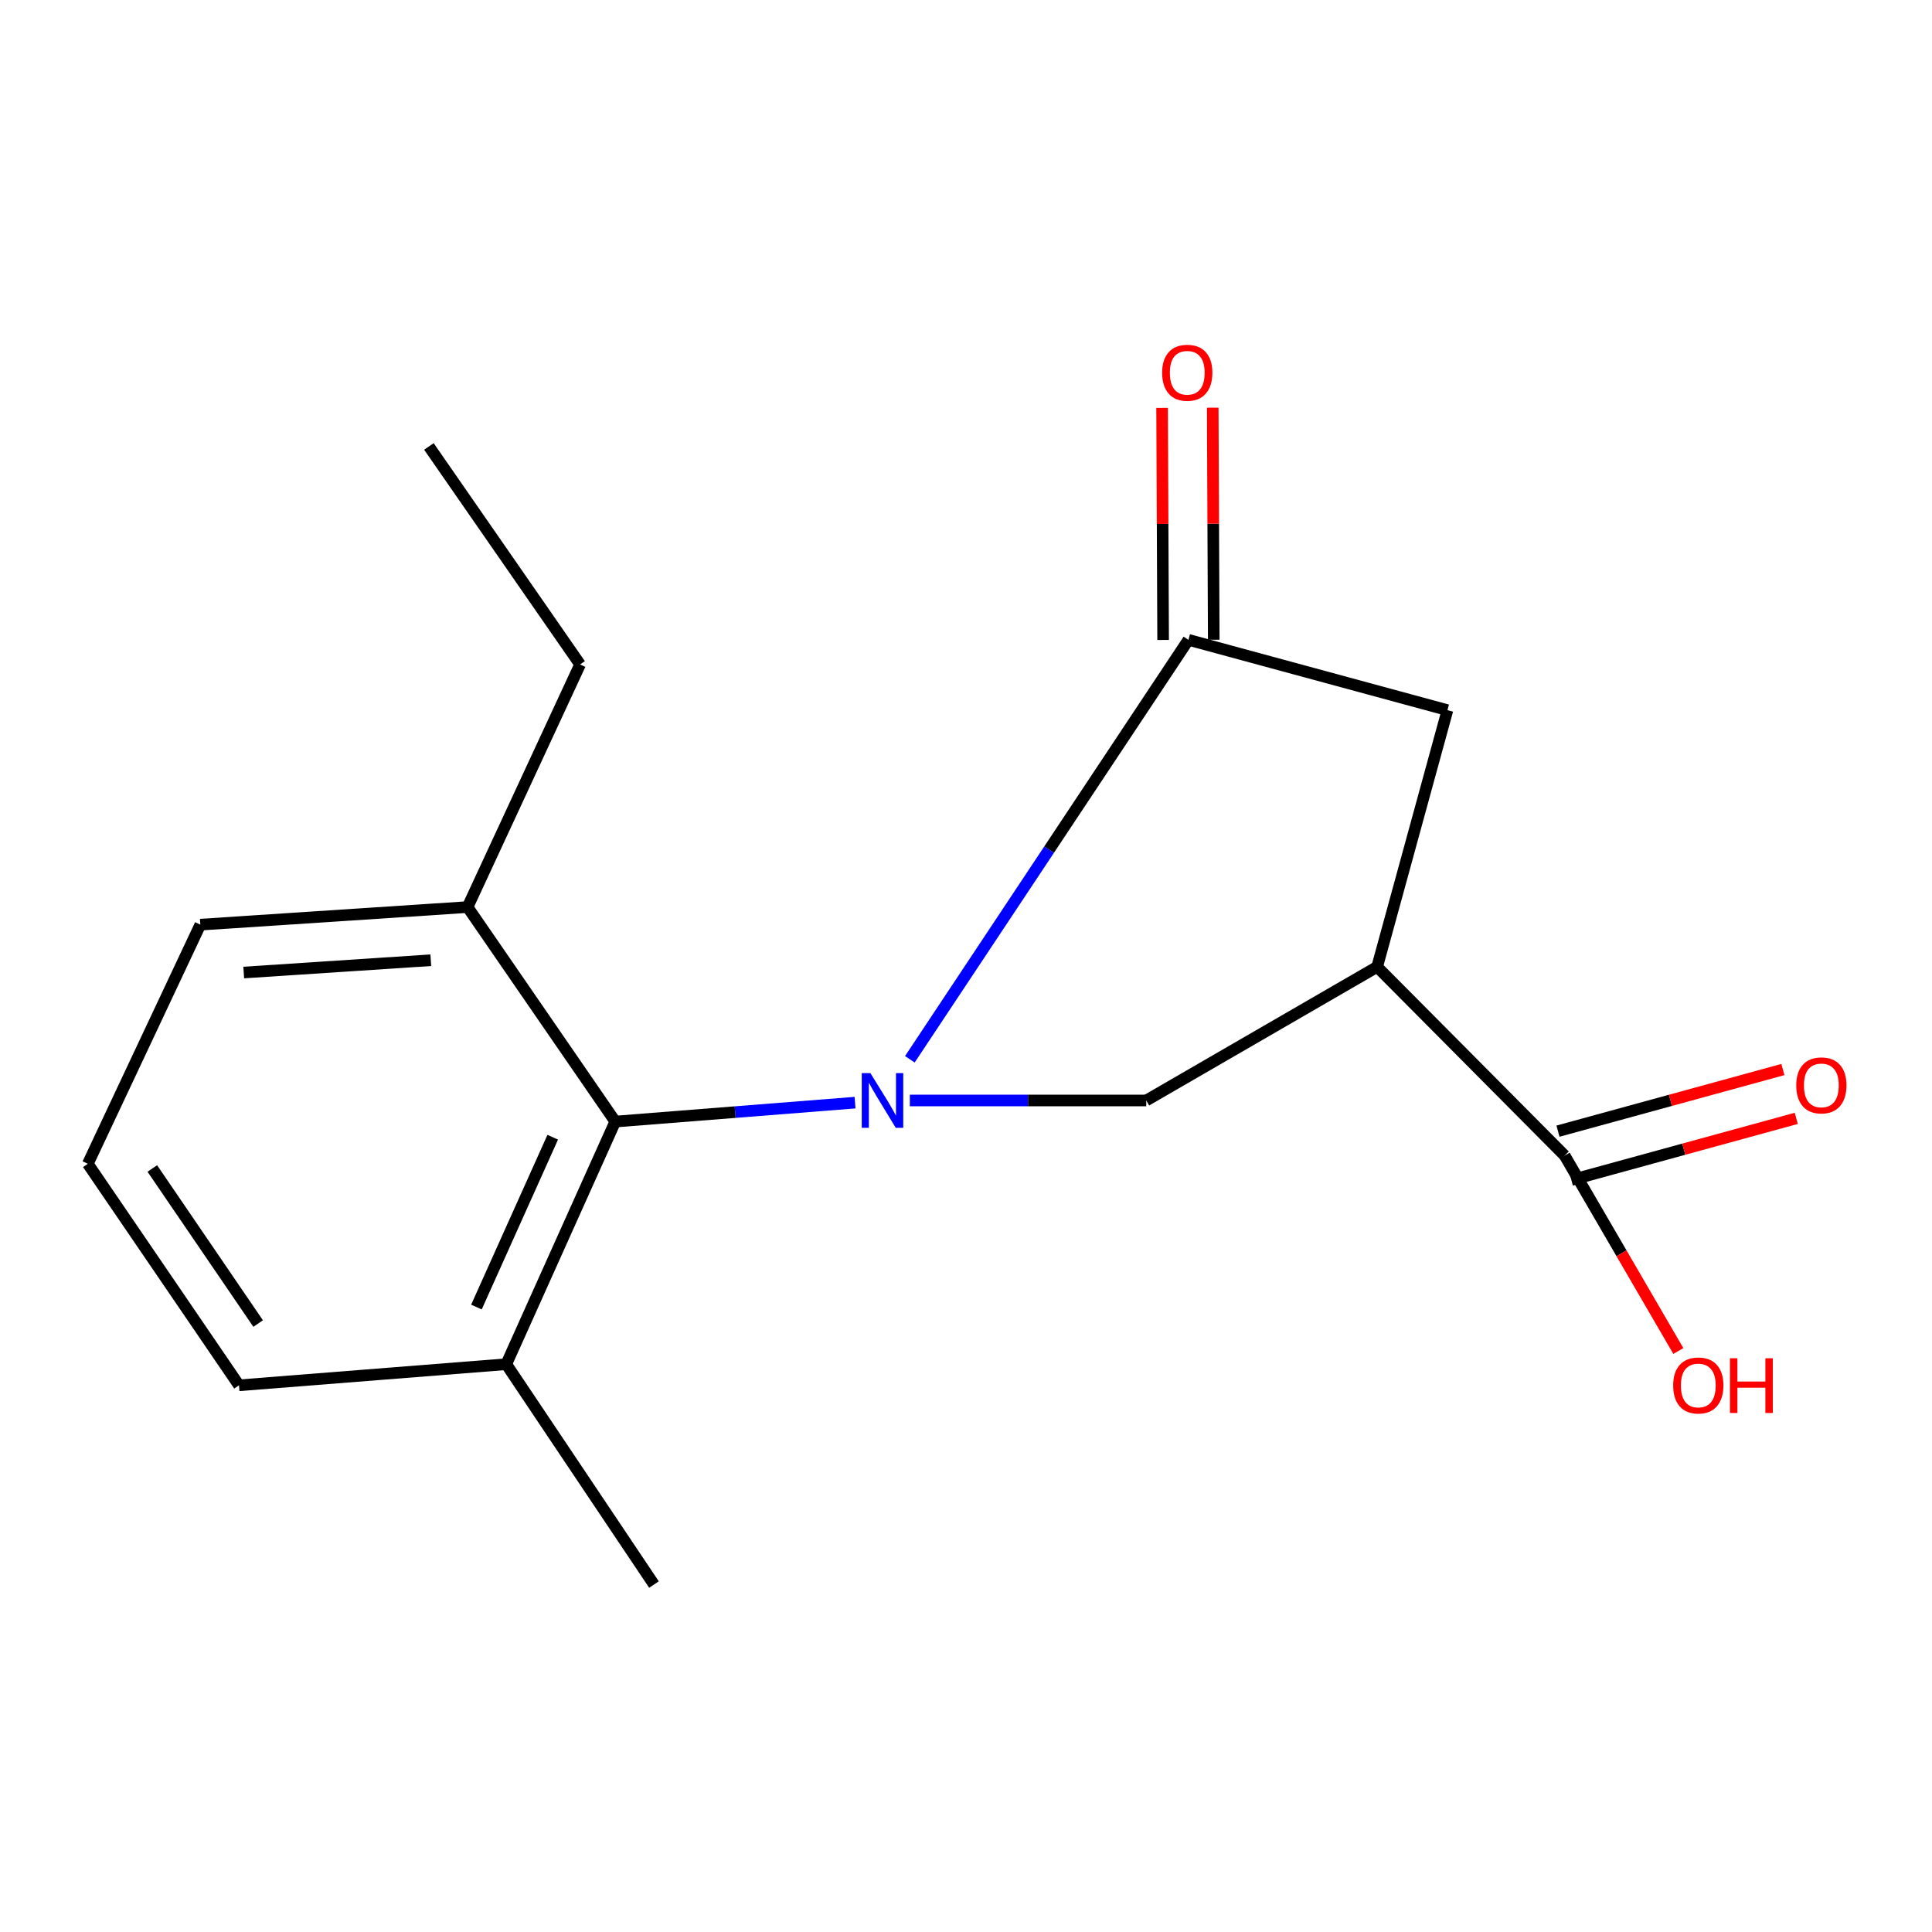 <?xml version='1.0' encoding='iso-8859-1'?>
<svg version='1.1' baseProfile='full'
              xmlns='http://www.w3.org/2000/svg'
                      xmlns:rdkit='http://www.rdkit.org/xml'
                      xmlns:xlink='http://www.w3.org/1999/xlink'
                  xml:space='preserve'
width='1000px' height='1000px' viewBox='0 0 1000 1000'>
<!-- END OF HEADER -->
<rect style='opacity:1.0;fill:#FFFFFF;stroke:none' width='1000' height='1000' x='0' y='0'> </rect>
<path class='bond-0' d='M 470.935,548.289 L 543.034,439.734' style='fill:none;fill-rule:evenodd;stroke:#0000FF;stroke-width:6px;stroke-linecap:butt;stroke-linejoin:miter;stroke-opacity:1' />
<path class='bond-0' d='M 543.034,439.734 L 615.132,331.179' style='fill:none;fill-rule:evenodd;stroke:#000000;stroke-width:6px;stroke-linecap:butt;stroke-linejoin:miter;stroke-opacity:1' />
<path class='bond-2' d='M 470.931,569.605 L 532.113,569.605' style='fill:none;fill-rule:evenodd;stroke:#0000FF;stroke-width:6px;stroke-linecap:butt;stroke-linejoin:miter;stroke-opacity:1' />
<path class='bond-2' d='M 532.113,569.605 L 593.294,569.605' style='fill:none;fill-rule:evenodd;stroke:#000000;stroke-width:6px;stroke-linecap:butt;stroke-linejoin:miter;stroke-opacity:1' />
<path class='bond-3' d='M 442.569,570.727 L 380.513,575.625' style='fill:none;fill-rule:evenodd;stroke:#0000FF;stroke-width:6px;stroke-linecap:butt;stroke-linejoin:miter;stroke-opacity:1' />
<path class='bond-3' d='M 380.513,575.625 L 318.457,580.524' style='fill:none;fill-rule:evenodd;stroke:#000000;stroke-width:6px;stroke-linecap:butt;stroke-linejoin:miter;stroke-opacity:1' />
<path class='bond-4' d='M 615.132,331.179 L 749.202,367.575' style='fill:none;fill-rule:evenodd;stroke:#000000;stroke-width:6px;stroke-linecap:butt;stroke-linejoin:miter;stroke-opacity:1' />
<path class='bond-6' d='M 628.235,331.121 L 627.969,271.07' style='fill:none;fill-rule:evenodd;stroke:#000000;stroke-width:6px;stroke-linecap:butt;stroke-linejoin:miter;stroke-opacity:1' />
<path class='bond-6' d='M 627.969,271.07 L 627.704,211.018' style='fill:none;fill-rule:evenodd;stroke:#FF0000;stroke-width:6px;stroke-linecap:butt;stroke-linejoin:miter;stroke-opacity:1' />
<path class='bond-6' d='M 602.029,331.237 L 601.764,271.185' style='fill:none;fill-rule:evenodd;stroke:#000000;stroke-width:6px;stroke-linecap:butt;stroke-linejoin:miter;stroke-opacity:1' />
<path class='bond-6' d='M 601.764,271.185 L 601.498,211.134' style='fill:none;fill-rule:evenodd;stroke:#FF0000;stroke-width:6px;stroke-linecap:butt;stroke-linejoin:miter;stroke-opacity:1' />
<path class='bond-1' d='M 712.806,500.452 L 593.294,569.605' style='fill:none;fill-rule:evenodd;stroke:#000000;stroke-width:6px;stroke-linecap:butt;stroke-linejoin:miter;stroke-opacity:1' />
<path class='bond-5' d='M 712.806,500.452 L 809.868,598.125' style='fill:none;fill-rule:evenodd;stroke:#000000;stroke-width:6px;stroke-linecap:butt;stroke-linejoin:miter;stroke-opacity:1' />
<path class='bond-17' d='M 712.806,500.452 L 749.202,367.575' style='fill:none;fill-rule:evenodd;stroke:#000000;stroke-width:6px;stroke-linecap:butt;stroke-linejoin:miter;stroke-opacity:1' />
<path class='bond-7' d='M 318.457,580.524 L 262.043,706.106' style='fill:none;fill-rule:evenodd;stroke:#000000;stroke-width:6px;stroke-linecap:butt;stroke-linejoin:miter;stroke-opacity:1' />
<path class='bond-7' d='M 286.091,588.623 L 246.601,676.531' style='fill:none;fill-rule:evenodd;stroke:#000000;stroke-width:6px;stroke-linecap:butt;stroke-linejoin:miter;stroke-opacity:1' />
<path class='bond-8' d='M 318.457,580.524 L 242.01,469.5' style='fill:none;fill-rule:evenodd;stroke:#000000;stroke-width:6px;stroke-linecap:butt;stroke-linejoin:miter;stroke-opacity:1' />
<path class='bond-9' d='M 813.331,610.762 L 871.54,594.81' style='fill:none;fill-rule:evenodd;stroke:#000000;stroke-width:6px;stroke-linecap:butt;stroke-linejoin:miter;stroke-opacity:1' />
<path class='bond-9' d='M 871.54,594.81 L 929.748,578.857' style='fill:none;fill-rule:evenodd;stroke:#FF0000;stroke-width:6px;stroke-linecap:butt;stroke-linejoin:miter;stroke-opacity:1' />
<path class='bond-9' d='M 806.404,585.488 L 864.613,569.536' style='fill:none;fill-rule:evenodd;stroke:#000000;stroke-width:6px;stroke-linecap:butt;stroke-linejoin:miter;stroke-opacity:1' />
<path class='bond-9' d='M 864.613,569.536 L 922.822,553.584' style='fill:none;fill-rule:evenodd;stroke:#FF0000;stroke-width:6px;stroke-linecap:butt;stroke-linejoin:miter;stroke-opacity:1' />
<path class='bond-10' d='M 809.868,598.125 L 839.287,648.703' style='fill:none;fill-rule:evenodd;stroke:#000000;stroke-width:6px;stroke-linecap:butt;stroke-linejoin:miter;stroke-opacity:1' />
<path class='bond-10' d='M 839.287,648.703 L 868.706,699.281' style='fill:none;fill-rule:evenodd;stroke:#FF0000;stroke-width:6px;stroke-linecap:butt;stroke-linejoin:miter;stroke-opacity:1' />
<path class='bond-12' d='M 262.043,706.106 L 123.707,717.04' style='fill:none;fill-rule:evenodd;stroke:#000000;stroke-width:6px;stroke-linecap:butt;stroke-linejoin:miter;stroke-opacity:1' />
<path class='bond-15' d='M 262.043,706.106 L 338.49,820.158' style='fill:none;fill-rule:evenodd;stroke:#000000;stroke-width:6px;stroke-linecap:butt;stroke-linejoin:miter;stroke-opacity:1' />
<path class='bond-13' d='M 242.01,469.5 L 103.689,478.599' style='fill:none;fill-rule:evenodd;stroke:#000000;stroke-width:6px;stroke-linecap:butt;stroke-linejoin:miter;stroke-opacity:1' />
<path class='bond-13' d='M 222.982,497.014 L 126.157,503.383' style='fill:none;fill-rule:evenodd;stroke:#000000;stroke-width:6px;stroke-linecap:butt;stroke-linejoin:miter;stroke-opacity:1' />
<path class='bond-14' d='M 242.01,469.5 L 300.259,343.918' style='fill:none;fill-rule:evenodd;stroke:#000000;stroke-width:6px;stroke-linecap:butt;stroke-linejoin:miter;stroke-opacity:1' />
<path class='bond-11' d='M 45.455,602.376 L 103.689,478.599' style='fill:none;fill-rule:evenodd;stroke:#000000;stroke-width:6px;stroke-linecap:butt;stroke-linejoin:miter;stroke-opacity:1' />
<path class='bond-18' d='M 45.455,602.376 L 123.707,717.04' style='fill:none;fill-rule:evenodd;stroke:#000000;stroke-width:6px;stroke-linecap:butt;stroke-linejoin:miter;stroke-opacity:1' />
<path class='bond-18' d='M 78.838,604.804 L 133.614,685.068' style='fill:none;fill-rule:evenodd;stroke:#000000;stroke-width:6px;stroke-linecap:butt;stroke-linejoin:miter;stroke-opacity:1' />
<path class='bond-16' d='M 300.259,343.918 L 221.992,231.074' style='fill:none;fill-rule:evenodd;stroke:#000000;stroke-width:6px;stroke-linecap:butt;stroke-linejoin:miter;stroke-opacity:1' />
<path  class='atom-0' d='M 450.518 555.445
L 459.798 570.445
Q 460.718 571.925, 462.198 574.605
Q 463.678 577.285, 463.758 577.445
L 463.758 555.445
L 467.518 555.445
L 467.518 583.765
L 463.638 583.765
L 453.678 567.365
Q 452.518 565.445, 451.278 563.245
Q 450.078 561.045, 449.718 560.365
L 449.718 583.765
L 446.038 583.765
L 446.038 555.445
L 450.518 555.445
' fill='#0000FF'/>
<path  class='atom-7' d='M 601.521 192.938
Q 601.521 186.138, 604.881 182.338
Q 608.241 178.538, 614.521 178.538
Q 620.801 178.538, 624.161 182.338
Q 627.521 186.138, 627.521 192.938
Q 627.521 199.818, 624.121 203.738
Q 620.721 207.618, 614.521 207.618
Q 608.281 207.618, 604.881 203.738
Q 601.521 199.858, 601.521 192.938
M 614.521 204.418
Q 618.841 204.418, 621.161 201.538
Q 623.521 198.618, 623.521 192.938
Q 623.521 187.378, 621.161 184.578
Q 618.841 181.738, 614.521 181.738
Q 610.201 181.738, 607.841 184.538
Q 605.521 187.338, 605.521 192.938
Q 605.521 198.658, 607.841 201.538
Q 610.201 204.418, 614.521 204.418
' fill='#FF0000'/>
<path  class='atom-10' d='M 929.729 561.794
Q 929.729 554.994, 933.089 551.194
Q 936.449 547.394, 942.729 547.394
Q 949.009 547.394, 952.369 551.194
Q 955.729 554.994, 955.729 561.794
Q 955.729 568.674, 952.329 572.594
Q 948.929 576.474, 942.729 576.474
Q 936.489 576.474, 933.089 572.594
Q 929.729 568.714, 929.729 561.794
M 942.729 573.274
Q 947.049 573.274, 949.369 570.394
Q 951.729 567.474, 951.729 561.794
Q 951.729 556.234, 949.369 553.434
Q 947.049 550.594, 942.729 550.594
Q 938.409 550.594, 936.049 553.394
Q 933.729 556.194, 933.729 561.794
Q 933.729 567.514, 936.049 570.394
Q 938.409 573.274, 942.729 573.274
' fill='#FF0000'/>
<path  class='atom-11' d='M 866.035 717.12
Q 866.035 710.32, 869.395 706.52
Q 872.755 702.72, 879.035 702.72
Q 885.315 702.72, 888.675 706.52
Q 892.035 710.32, 892.035 717.12
Q 892.035 724, 888.635 727.92
Q 885.235 731.8, 879.035 731.8
Q 872.795 731.8, 869.395 727.92
Q 866.035 724.04, 866.035 717.12
M 879.035 728.6
Q 883.355 728.6, 885.675 725.72
Q 888.035 722.8, 888.035 717.12
Q 888.035 711.56, 885.675 708.76
Q 883.355 705.92, 879.035 705.92
Q 874.715 705.92, 872.355 708.72
Q 870.035 711.52, 870.035 717.12
Q 870.035 722.84, 872.355 725.72
Q 874.715 728.6, 879.035 728.6
' fill='#FF0000'/>
<path  class='atom-11' d='M 895.435 703.04
L 899.275 703.04
L 899.275 715.08
L 913.755 715.08
L 913.755 703.04
L 917.595 703.04
L 917.595 731.36
L 913.755 731.36
L 913.755 718.28
L 899.275 718.28
L 899.275 731.36
L 895.435 731.36
L 895.435 703.04
' fill='#FF0000'/>
</svg>
